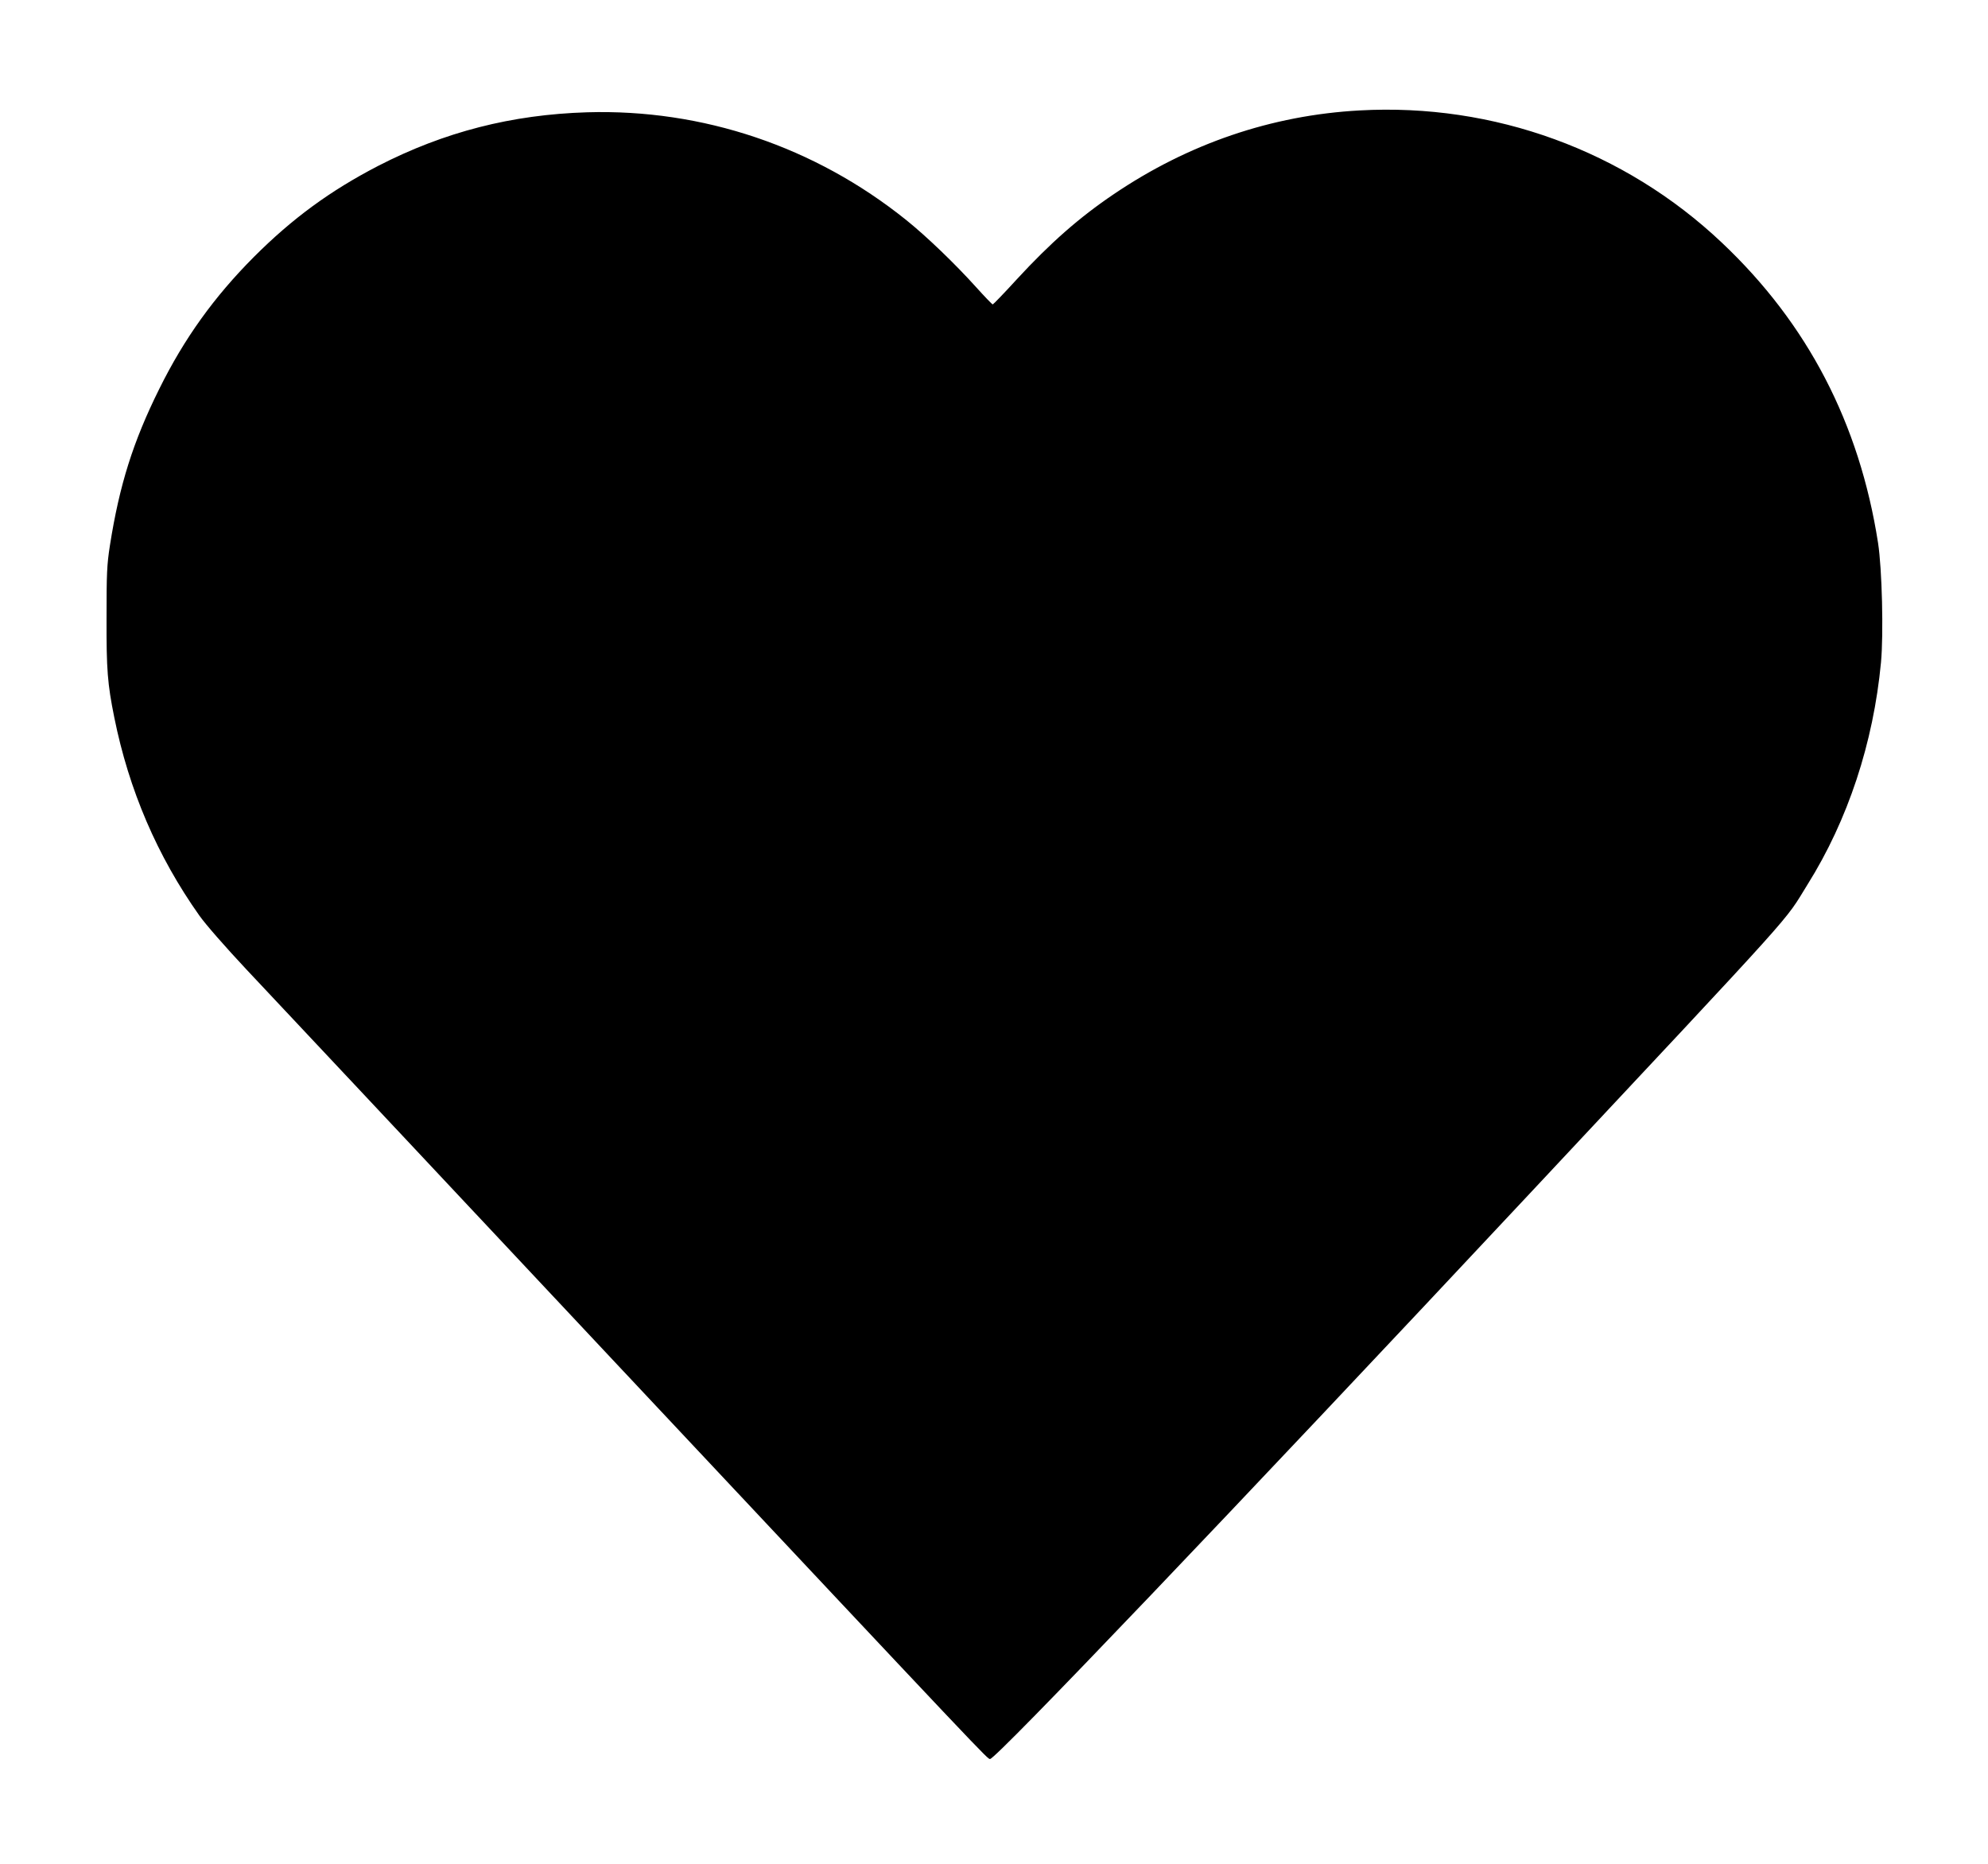 <?xml version="1.0" standalone="no"?>
<!DOCTYPE svg PUBLIC "-//W3C//DTD SVG 20010904//EN"
 "http://www.w3.org/TR/2001/REC-SVG-20010904/DTD/svg10.dtd">
<svg version="1.0" xmlns="http://www.w3.org/2000/svg"
 width="1280pt" height="1200pt" viewBox="0 0 1280 1200"
 preserveAspectRatio="xMidYMid meet">
<g transform="translate(0,1200) scale(0.1,-0.1)"
fill="#000000" stroke="none">
<path d="M8754 11289 c-567 -31 -1103 -214 -1584 -540 -222 -150 -407 -313
-622 -546 -82 -90 -153 -163 -156 -163 -4 0 -52 50 -107 111 -136 151 -320
328 -451 433 -588 472 -1310 715 -2054 693 -486 -15 -919 -126 -1345 -345
-309 -160 -552 -338 -800 -586 -256 -257 -449 -525 -610 -851 -168 -338 -256
-618 -317 -1005 -20 -128 -22 -182 -22 -470 -1 -332 6 -422 50 -640 94 -466
276 -891 547 -1274 40 -57 169 -204 301 -345 127 -135 1190 -1267 2361 -2516
2459 -2620 2412 -2570 2430 -2570 38 0 1571 1607 3460 3625 1785 1907 1646
1752 1803 2005 260 415 424 912 473 1430 17 183 7 602 -19 770 -120 769 -453
1411 -1006 1933 -626 592 -1468 899 -2332 851z"/>
</g>
</svg>
